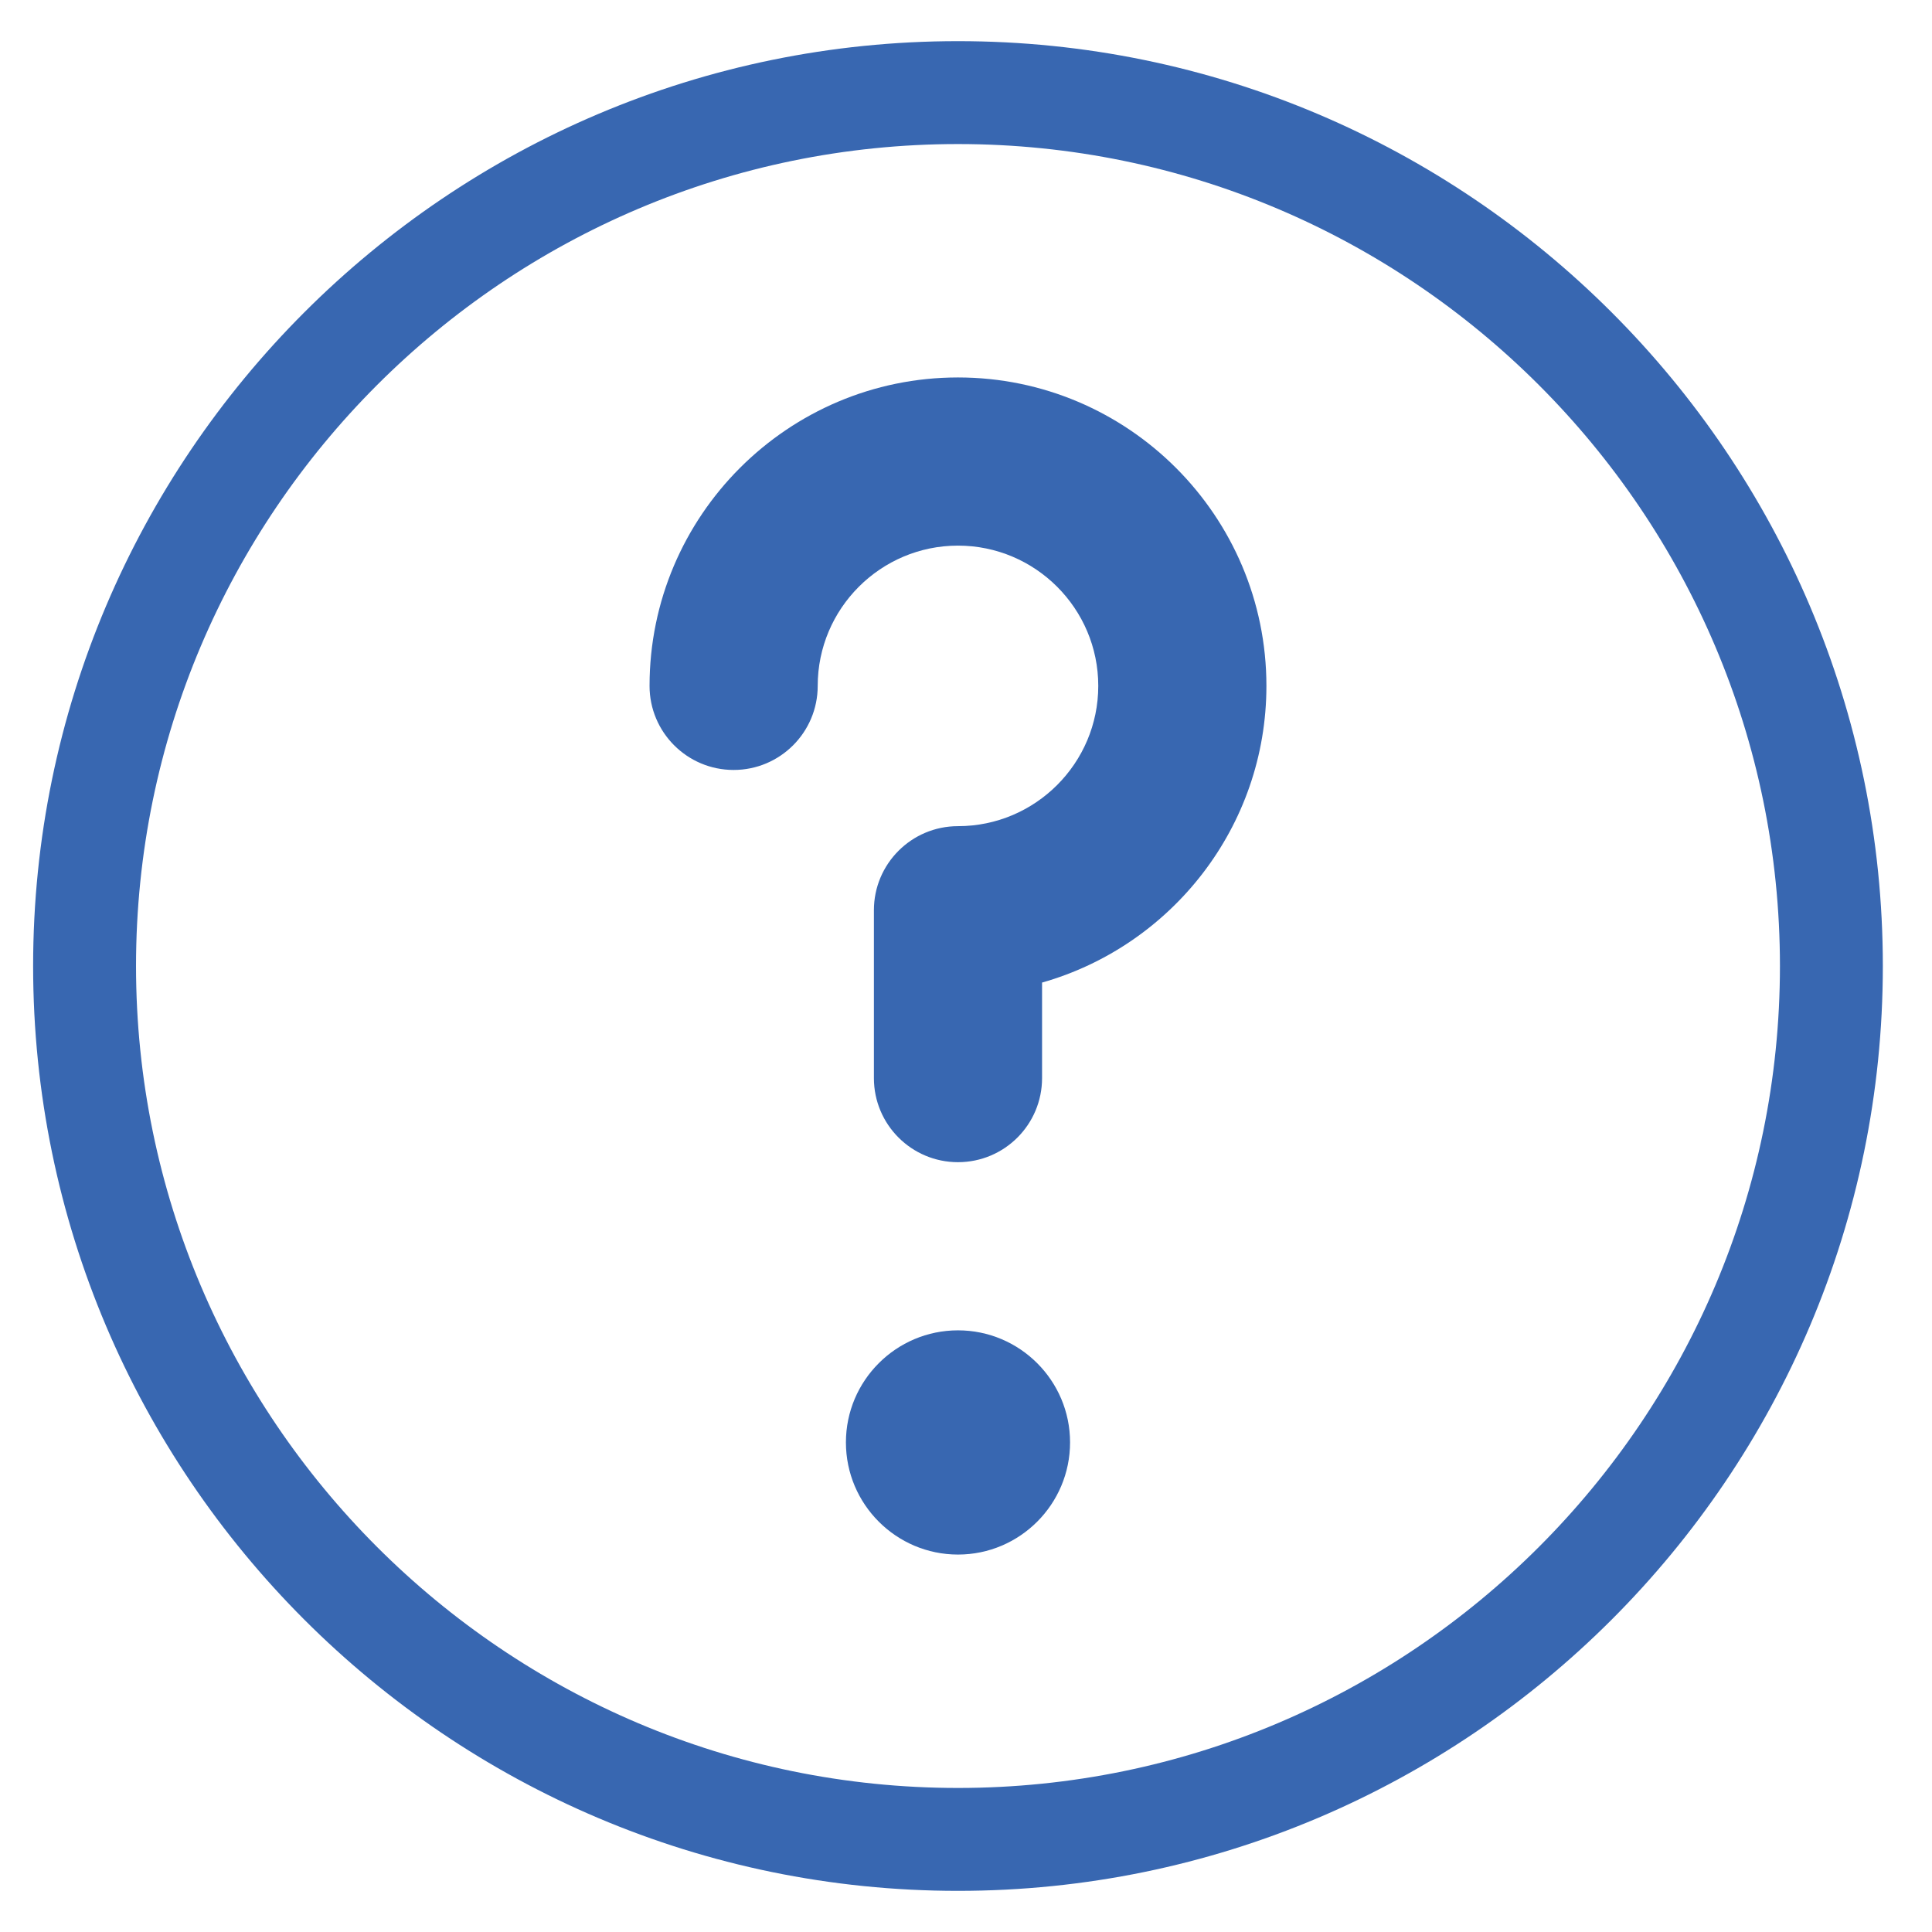 <?xml version="1.0" encoding="utf-8"?>
<!-- Generator: Adobe Illustrator 15.0.0, SVG Export Plug-In . SVG Version: 6.00 Build 0)  -->
<!DOCTYPE svg PUBLIC "-//W3C//DTD SVG 1.1//EN" "http://www.w3.org/Graphics/SVG/1.1/DTD/svg11.dtd">
<svg version="1.1" id="レイヤー_1" xmlns="http://www.w3.org/2000/svg" xmlns:xlink="http://www.w3.org/1999/xlink" x="0px"
	 y="0px" width="241px" height="241px" viewBox="0 0 241 241" enable-background="new 0 0 241 241" xml:space="preserve">
<g>
	<path fill="#3867B1" d="M119.5,5.133C55.886,5.133,4.132,56.886,4.132,120.5c0,63.614,51.754,115.368,115.368,115.368
		c63.614,0,115.368-51.754,115.368-115.368C234.868,56.886,183.114,5.133,119.5,5.133z M119.5,223.032
		c-56.535,0-102.532-45.996-102.532-102.532c0-56.537,45.997-102.531,102.532-102.531c56.536,0,102.532,45.995,102.532,102.531
		C222.032,177.036,176.036,223.032,119.5,223.032z"/>
	<path fill="#3867B1" d="M119.501,165.948c-7.709,0-13.98,6.271-13.98,13.978c0,7.715,6.271,13.991,13.98,13.991
		c7.71,0,13.98-6.276,13.98-13.991C133.481,172.219,127.211,165.948,119.501,165.948z"/>
	<path fill="#3867B1" d="M119.5,47.084c-21.215,0-38.474,17.259-38.474,38.474c0,5.792,4.696,10.487,10.488,10.487
		c5.792,0,10.488-4.696,10.488-10.487c0-9.648,7.849-17.497,17.498-17.497s17.499,7.849,17.499,17.497s-7.85,17.498-17.499,17.498
		c-5.792,0-10.488,4.695-10.488,10.488v20.94c0,5.792,4.696,10.488,10.488,10.488c5.793,0,10.488-4.696,10.488-10.488v-11.917
		c16.133-4.579,27.986-19.431,27.986-37.009C157.975,64.343,140.714,47.084,119.5,47.084z"/>
</g>
</svg>
